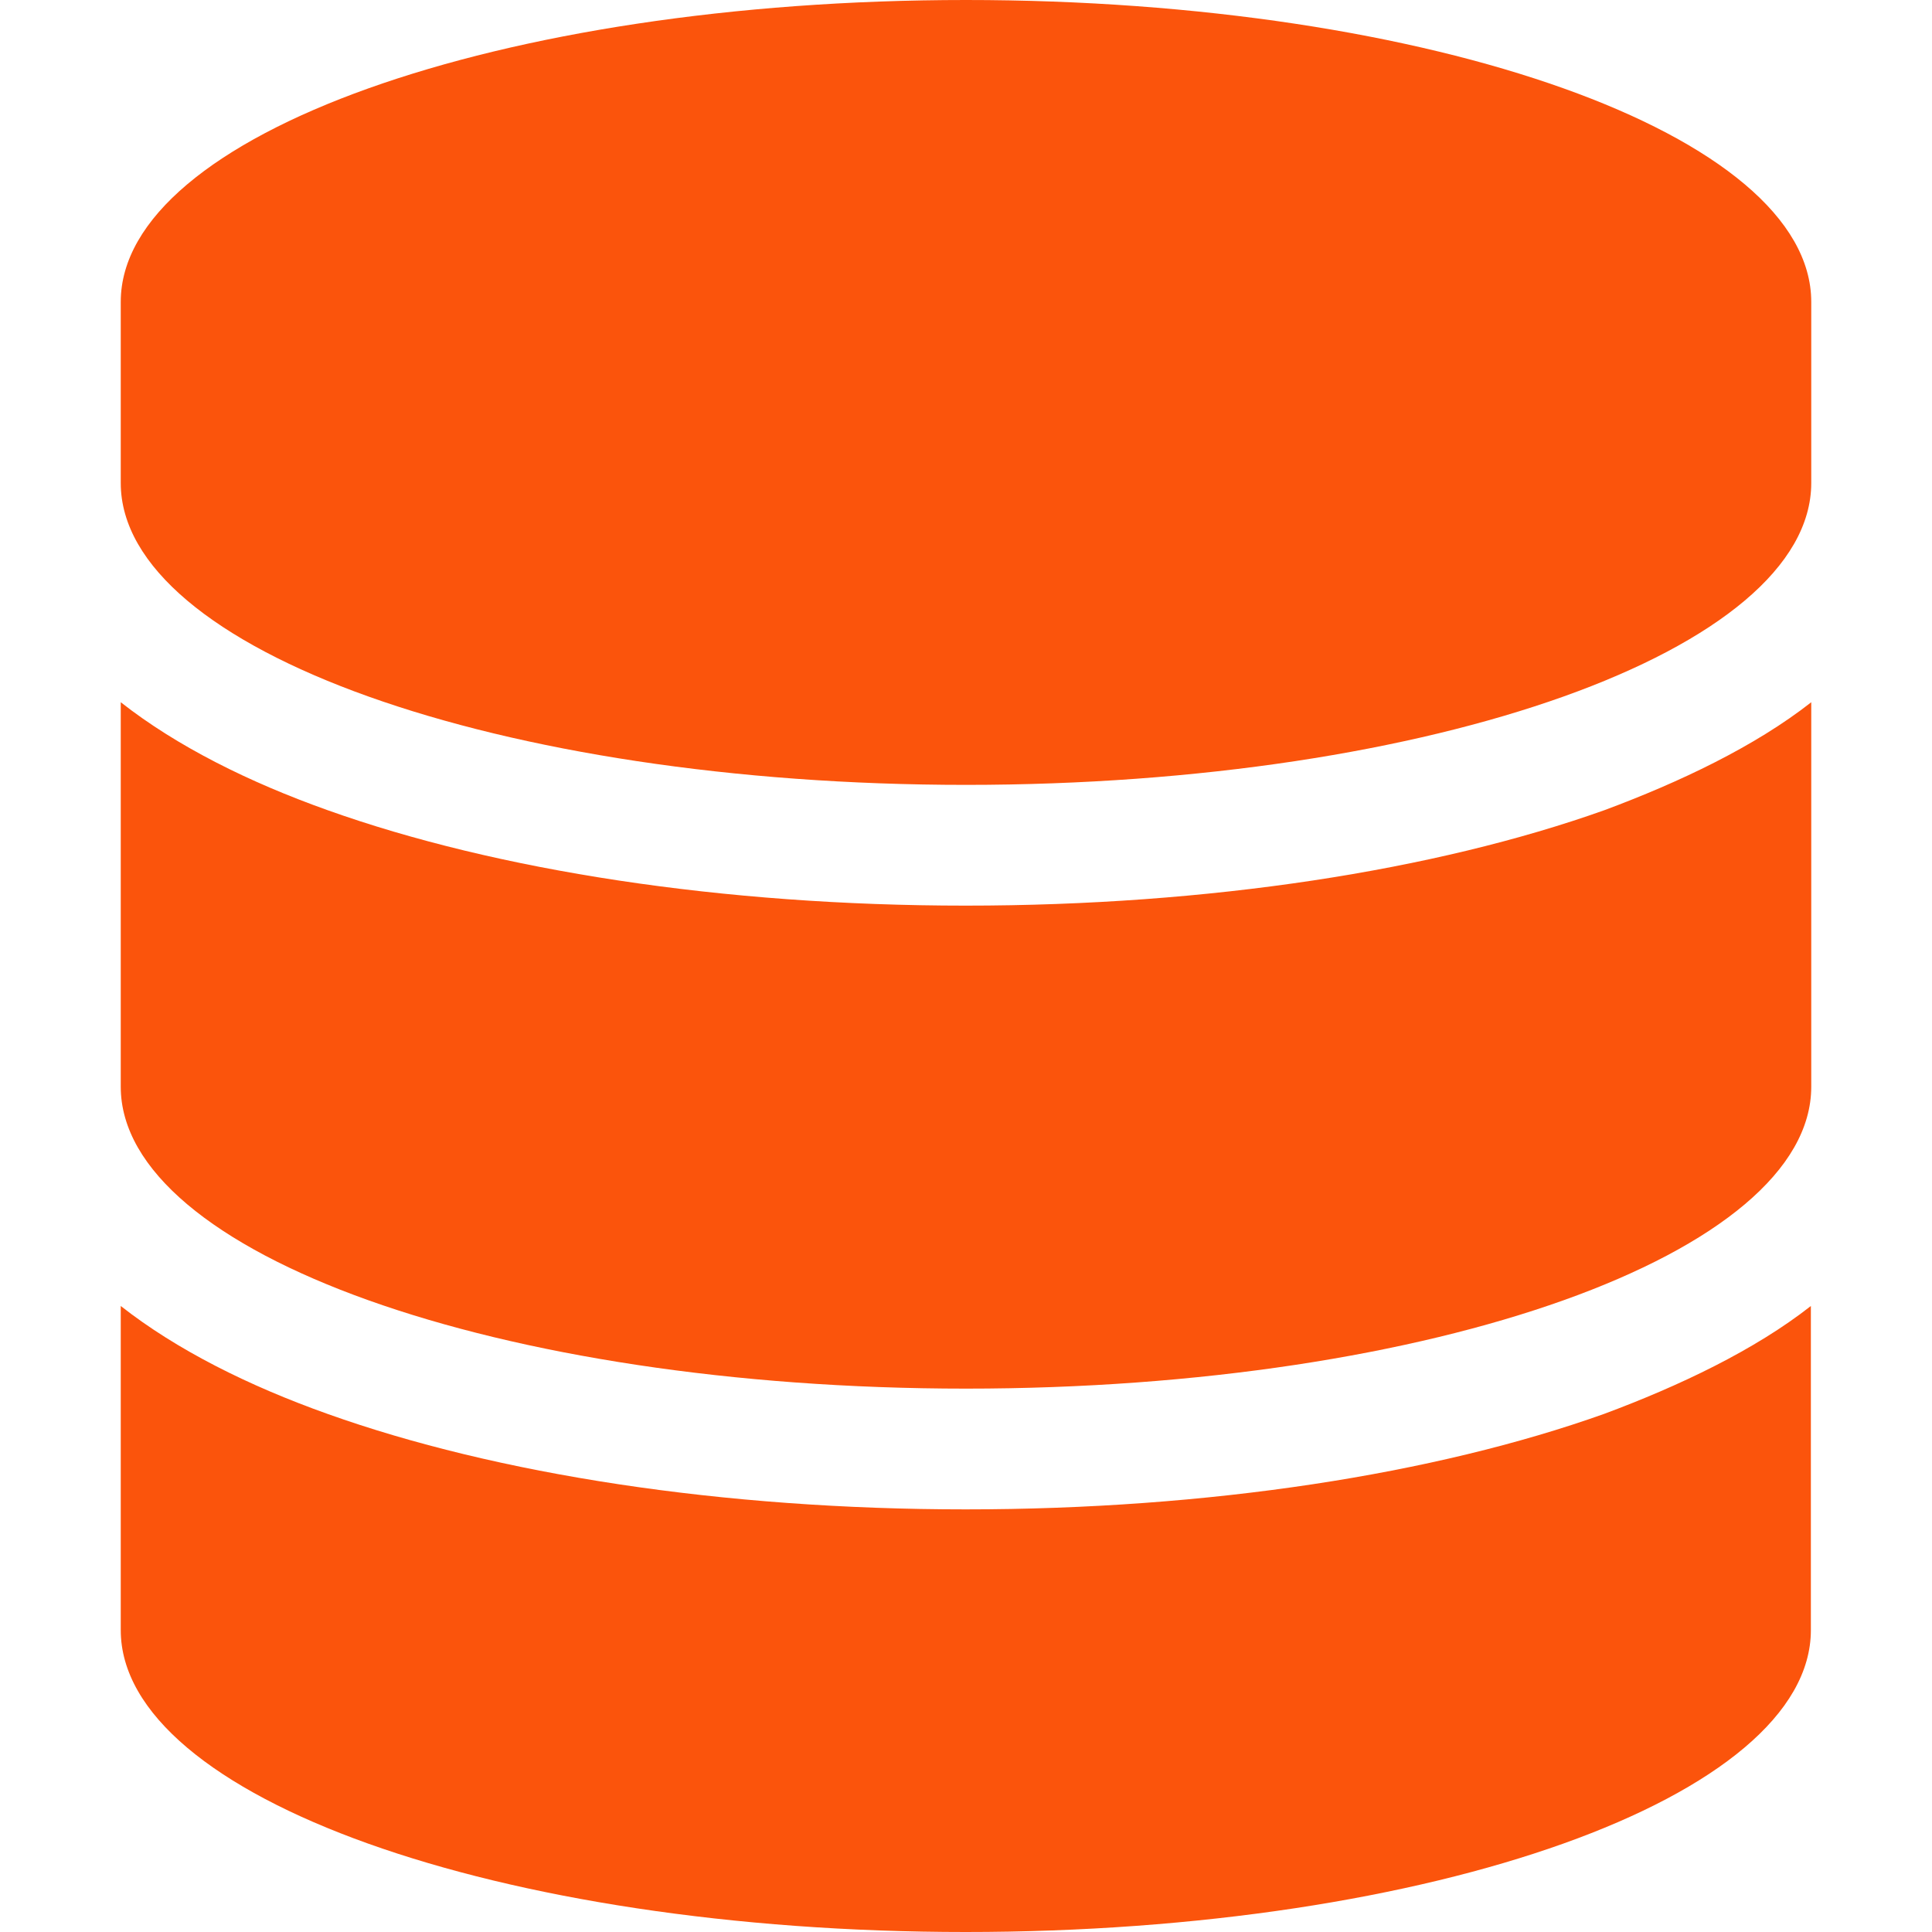 <?xml version="1.0" encoding="UTF-8"?> <svg xmlns="http://www.w3.org/2000/svg" xmlns:xlink="http://www.w3.org/1999/xlink" version="1.1" id="Capa_1" x="0px" y="0px" viewBox="0 0 512 512" style="enable-background:new 0 0 512 512;" xml:space="preserve"> <style type="text/css"> .st0{fill:#FB540C;} </style> <path class="st0" d="M480,80v48c0,44.2-100.3,80-224,80S32,172.2,32,128V80C32,35.8,132.3,0,256,0S480,35.8,480,80z M425.2,214.7 c19.9-7.4,39.9-16.9,54.8-28.6V288c0,44.2-100.3,80-224,80S32,332.2,32,288V186.1c14.9,11.7,34,21.2,54.8,28.6 c44.8,16,104.7,25.3,169.1,25.3S380.3,230.7,425.2,214.7L425.2,214.7z M86.8,374.7c44.8,16,104.7,25.3,169.1,25.3 s124.3-9.3,169.2-25.3c19.9-7.4,39.9-16.9,54.8-28.6V432c0,44.2-100.3,80-224,80S32,476.2,32,432v-85.9 C46.9,357.8,66,367.3,86.8,374.7z"></path> </svg> 